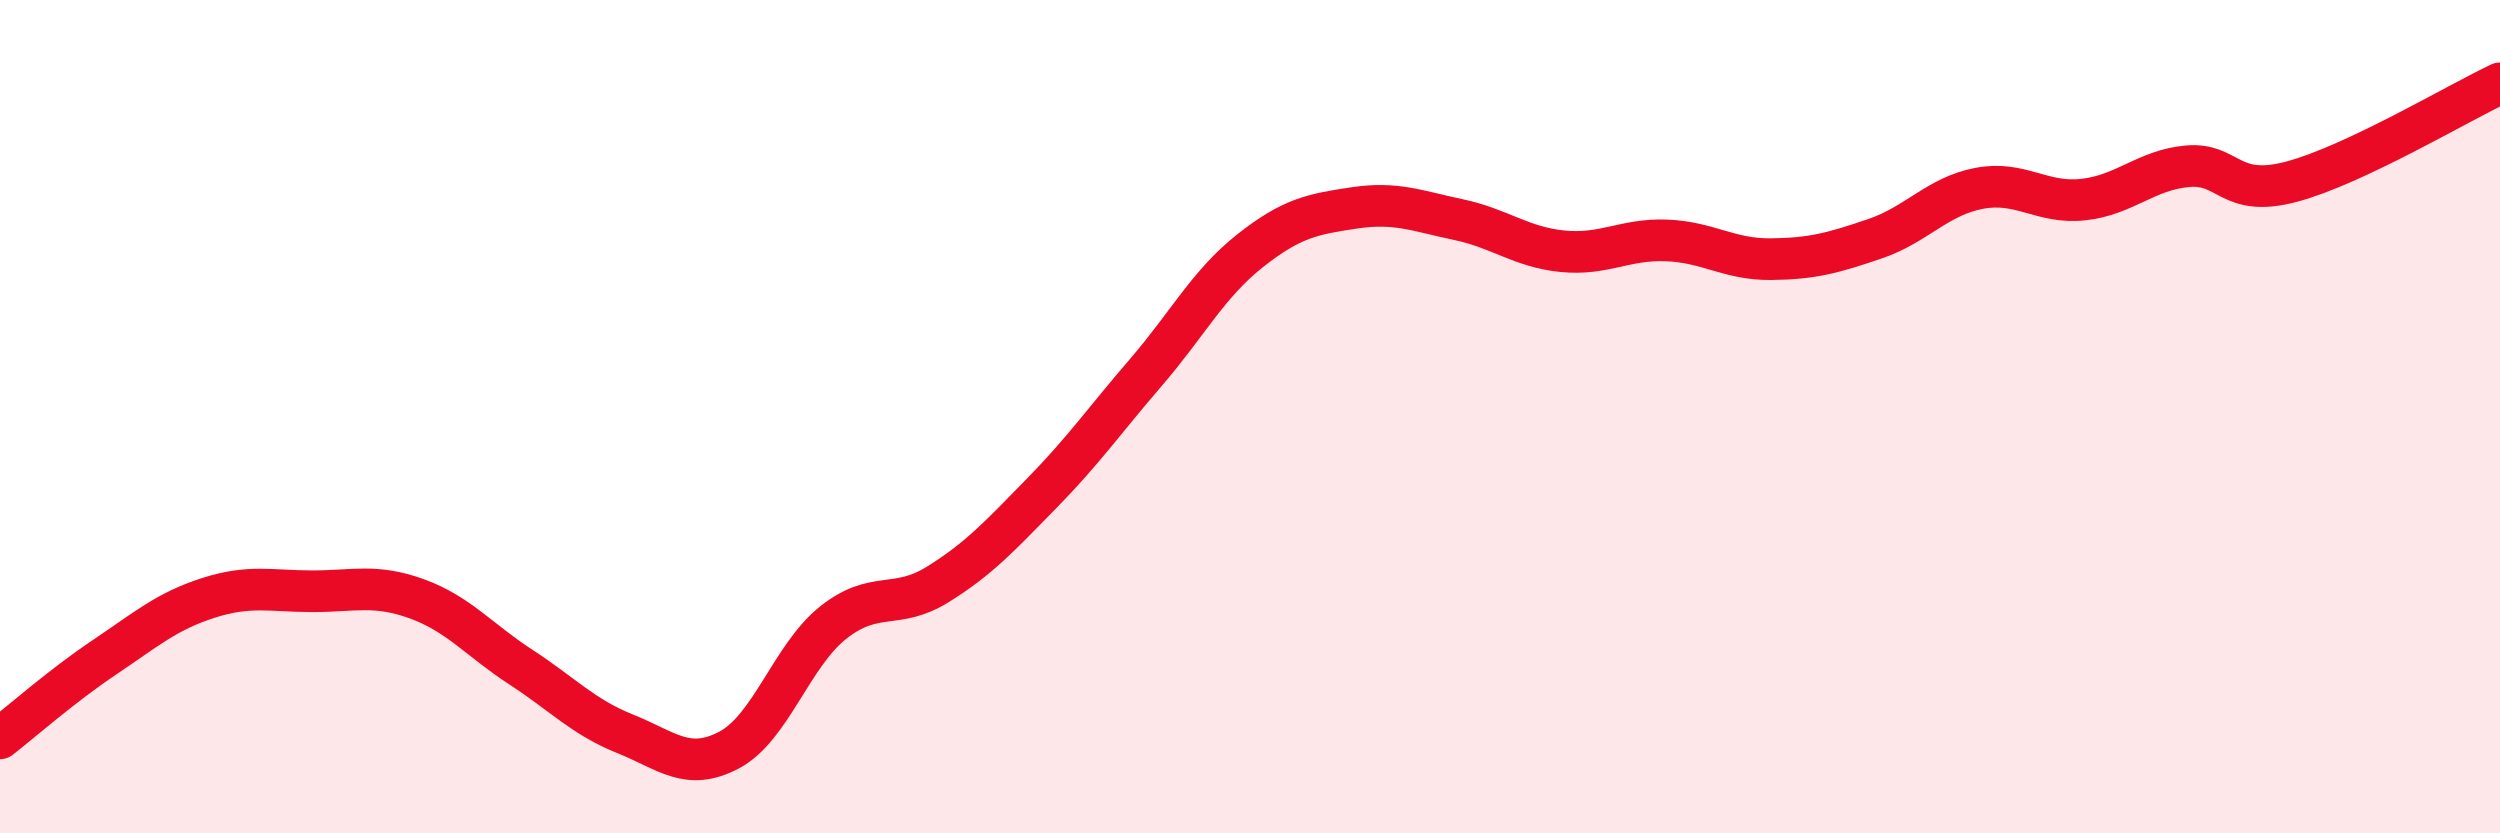 
    <svg width="60" height="20" viewBox="0 0 60 20" xmlns="http://www.w3.org/2000/svg">
      <path
        d="M 0,17.72 C 0.5,17.33 1.5,16.45 2.5,15.78 C 3.5,15.11 4,14.67 5,14.35 C 6,14.03 6.5,14.19 7.5,14.19 C 8.5,14.19 9,14.01 10,14.37 C 11,14.73 11.5,15.36 12.5,16.01 C 13.5,16.66 14,17.21 15,17.61 C 16,18.01 16.5,18.53 17.5,18 C 18.5,17.47 19,15.73 20,14.94 C 21,14.15 21.5,14.65 22.5,14.03 C 23.5,13.41 24,12.86 25,11.84 C 26,10.82 26.5,10.1 27.5,8.94 C 28.5,7.78 29,6.81 30,6.02 C 31,5.23 31.5,5.14 32.5,4.99 C 33.5,4.84 34,5.06 35,5.27 C 36,5.48 36.5,5.93 37.5,6.03 C 38.5,6.13 39,5.73 40,5.77 C 41,5.81 41.5,6.23 42.5,6.22 C 43.5,6.21 44,6.07 45,5.73 C 46,5.39 46.5,4.71 47.5,4.52 C 48.5,4.33 49,4.9 50,4.79 C 51,4.68 51.5,4.08 52.5,3.99 C 53.5,3.9 53.5,4.76 55,4.36 C 56.5,3.96 59,2.47 60,2L60 20L0 20Z"
        fill="#EB0A25"
        opacity="0.1"
        stroke-linecap="round"
        stroke-linejoin="round"
      />
      <path
        d="M 0,17.72 C 0.5,17.33 1.5,16.45 2.5,15.78 C 3.5,15.11 4,14.67 5,14.35 C 6,14.03 6.5,14.19 7.5,14.19 C 8.5,14.19 9,14.01 10,14.37 C 11,14.73 11.5,15.36 12.5,16.01 C 13.5,16.66 14,17.21 15,17.61 C 16,18.01 16.5,18.53 17.5,18 C 18.5,17.47 19,15.73 20,14.94 C 21,14.15 21.5,14.65 22.5,14.03 C 23.5,13.41 24,12.86 25,11.84 C 26,10.82 26.5,10.1 27.5,8.94 C 28.5,7.78 29,6.81 30,6.02 C 31,5.23 31.5,5.14 32.5,4.99 C 33.5,4.84 34,5.06 35,5.27 C 36,5.48 36.5,5.93 37.5,6.03 C 38.5,6.13 39,5.73 40,5.77 C 41,5.81 41.5,6.23 42.5,6.22 C 43.5,6.21 44,6.07 45,5.73 C 46,5.39 46.5,4.71 47.5,4.52 C 48.5,4.33 49,4.9 50,4.79 C 51,4.68 51.5,4.08 52.5,3.99 C 53.5,3.9 53.5,4.76 55,4.36 C 56.5,3.96 59,2.47 60,2"
        stroke="#EB0A25"
        stroke-width="1"
        fill="none"
        stroke-linecap="round"
        stroke-linejoin="round"
      />
    </svg>
  